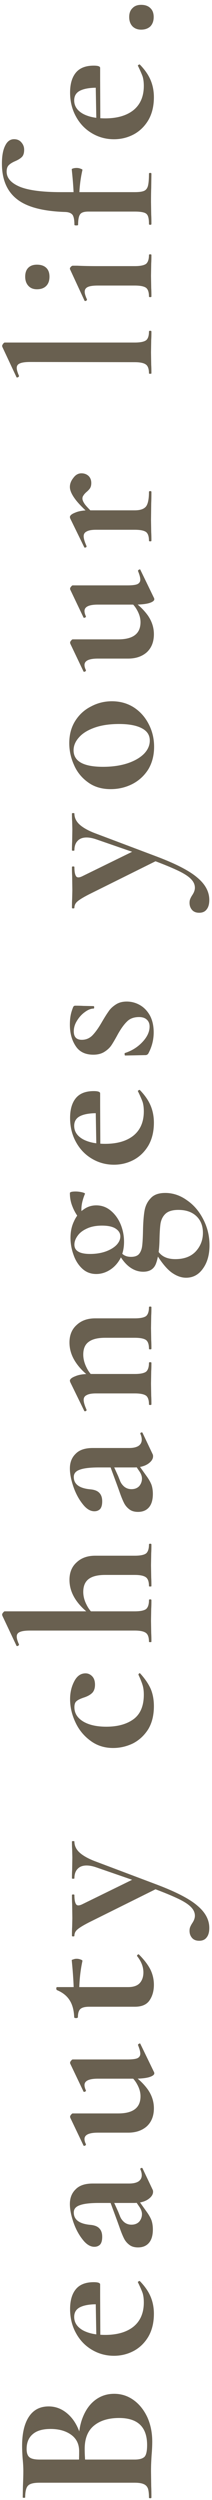 <svg width="35" height="411" viewBox="0 0 35 411" fill="none" xmlns="http://www.w3.org/2000/svg">
<path d="M12.998 401.222C12.998 399.703 13.247 398.366 13.746 397.21C14.245 396.031 14.936 395.125 15.82 394.49C16.704 393.855 17.713 393.538 18.846 393.538C20.025 393.538 21.09 393.878 22.042 394.558C22.994 395.238 23.753 396.179 24.32 397.38C24.864 398.581 25.136 399.919 25.136 401.392C25.136 402.027 25.102 402.752 25.034 403.568C25.011 403.885 24.989 404.282 24.966 404.758C24.943 405.211 24.932 405.721 24.932 406.288L24.966 408.77C24.989 409.223 25 409.835 25 410.606C25 410.674 24.932 410.708 24.796 410.708C24.66 410.708 24.592 410.674 24.592 410.606C24.592 409.949 24.535 409.45 24.422 409.11C24.286 408.77 24.059 408.532 23.742 408.396C23.402 408.237 22.903 408.158 22.246 408.158L6.504 408.158C5.552 408.158 4.929 408.317 4.634 408.634C4.317 408.951 4.158 409.597 4.158 410.572C4.158 410.617 4.09 410.64 3.954 410.64C3.818 410.64 3.75 410.617 3.75 410.572L3.784 408.77C3.829 407.727 3.852 406.9 3.852 406.288C3.852 405.653 3.818 404.996 3.75 404.316C3.727 404.089 3.705 403.749 3.682 403.296C3.659 402.843 3.648 402.446 3.648 402.106C3.648 400.043 4.022 398.445 4.77 397.312C5.518 396.179 6.606 395.612 8.034 395.612C9.349 395.612 10.516 396.133 11.536 397.176C12.533 398.196 13.225 399.669 13.61 401.596L12.998 401.222ZM4.396 402.616C4.396 403.273 4.555 403.727 4.872 403.976C5.167 404.225 5.733 404.35 6.572 404.35L13.236 404.35L12.998 405.608C13.043 404.611 13.066 403.738 13.066 402.99C13.066 401.811 12.624 400.905 11.74 400.27C10.856 399.635 9.723 399.318 8.34 399.318C7.048 399.318 6.073 399.601 5.416 400.168C4.736 400.735 4.396 401.551 4.396 402.616ZM24.286 401.97C24.286 399.001 22.745 397.516 19.662 397.516C17.917 397.516 16.534 397.935 15.514 398.774C14.494 399.613 13.984 400.882 13.984 402.582C13.984 403.693 14.052 404.656 14.188 405.472L13.78 404.35L22.246 404.35C22.994 404.35 23.527 404.203 23.844 403.908C24.139 403.613 24.286 402.967 24.286 401.97ZM25.408 380.389C25.408 381.817 25.113 383.053 24.524 384.095C23.912 385.138 23.107 385.931 22.11 386.475C21.09 387.019 19.991 387.291 18.812 387.291C17.497 387.291 16.285 386.963 15.174 386.305C14.063 385.648 13.191 384.741 12.556 383.585C11.899 382.407 11.57 381.081 11.57 379.607C11.57 378.202 11.887 377.114 12.522 376.343C13.157 375.573 14.143 375.187 15.48 375.187C16.183 375.187 16.534 375.312 16.534 375.561L16.534 378.825C15.151 378.78 14.097 378.916 13.372 379.233C12.624 379.551 12.25 380.106 12.25 380.899C12.25 381.806 12.715 382.531 13.644 383.075C14.573 383.597 15.809 383.857 17.35 383.857C19.345 383.857 20.909 383.404 22.042 382.497C23.175 381.568 23.742 380.242 23.742 378.519C23.742 377.907 23.674 377.386 23.538 376.955C23.379 376.525 23.13 375.958 22.79 375.255L22.756 375.187C22.756 375.142 22.801 375.097 22.892 375.051C22.983 374.983 23.051 374.972 23.096 375.017C23.912 375.856 24.501 376.706 24.864 377.567C25.227 378.429 25.408 379.369 25.408 380.389ZM15.922 385.081L15.786 377.635L16.534 377.635L16.568 385.047L15.922 385.081ZM25.204 359.989C25.249 360.079 25.272 360.193 25.272 360.329C25.272 360.782 24.989 361.201 24.422 361.587C23.833 361.972 23.062 362.165 22.11 362.165L16.33 362.165C14.879 362.165 13.825 362.289 13.168 362.539C12.511 362.765 12.182 363.162 12.182 363.729C12.182 364.93 13.111 365.61 14.97 365.769C15.65 365.837 16.137 366.041 16.432 366.381C16.727 366.698 16.874 367.151 16.874 367.741C16.874 368.307 16.761 368.727 16.534 368.999C16.285 369.248 15.967 369.373 15.582 369.373C14.902 369.373 14.256 368.976 13.644 368.183C13.009 367.389 12.499 366.437 12.114 365.327C11.729 364.193 11.536 363.196 11.536 362.335C11.536 361.337 11.853 360.533 12.488 359.921C13.1 359.286 14.041 358.969 15.31 358.969L21.328 358.969C21.985 358.969 22.495 358.855 22.858 358.629C23.221 358.379 23.402 358.039 23.402 357.609C23.402 357.291 23.323 356.963 23.164 356.623L23.164 356.589C23.164 356.498 23.221 356.441 23.334 356.419C23.425 356.373 23.493 356.396 23.538 356.487L25.204 359.989ZM25.238 366.517C25.238 367.491 25.023 368.228 24.592 368.727C24.161 369.225 23.561 369.475 22.79 369.475C22.178 369.475 21.691 369.327 21.328 369.033C20.943 368.738 20.648 368.375 20.444 367.945C20.217 367.491 19.968 366.868 19.696 366.075L19.39 365.225L18.132 361.825L18.642 361.689L19.526 363.627C19.549 363.695 19.639 363.921 19.798 364.307C19.934 364.692 20.172 365.032 20.512 365.327C20.852 365.599 21.249 365.735 21.702 365.735C22.246 365.735 22.677 365.565 22.994 365.225C23.289 364.862 23.436 364.454 23.436 364.001C23.436 363.638 23.311 363.264 23.062 362.879L21.906 361.179L22.45 361.145L24.15 363.525C24.535 364.046 24.819 364.533 25 364.987C25.159 365.44 25.238 365.95 25.238 366.517ZM25.408 346.596C25.408 347.843 25.023 348.829 24.252 349.554C23.459 350.257 22.427 350.608 21.158 350.608L16.16 350.608C14.687 350.608 13.95 350.96 13.95 351.662C13.95 351.912 14.029 352.195 14.188 352.512L14.188 352.546C14.188 352.637 14.131 352.705 14.018 352.75C13.882 352.796 13.803 352.784 13.78 352.716L11.604 348.16L11.57 347.99C11.57 347.877 11.627 347.764 11.74 347.65C11.831 347.514 11.921 347.446 12.012 347.446L19.526 347.446C21.974 347.446 23.198 346.506 23.198 344.624C23.198 343.99 23.017 343.344 22.654 342.686C22.291 342.006 21.815 341.474 21.226 341.088L21.634 340.884C22.813 341.7 23.742 342.584 24.422 343.536C25.079 344.488 25.408 345.508 25.408 346.596ZM21.056 338.572C21.827 338.572 22.371 338.504 22.688 338.368C23.005 338.21 23.164 337.96 23.164 337.62C23.164 337.303 23.039 336.838 22.79 336.226L22.79 336.158C22.79 336.09 22.847 336.034 22.96 335.988C23.073 335.92 23.141 335.92 23.164 335.988L25.442 340.68C25.465 340.726 25.476 340.782 25.476 340.85C25.476 341.1 25.181 341.315 24.592 341.496C24.003 341.655 23.209 341.734 22.212 341.734L16.16 341.734C14.687 341.734 13.95 342.086 13.95 342.788C13.95 343.038 14.029 343.332 14.188 343.672L14.188 343.706C14.188 343.774 14.131 343.831 14.018 343.876C13.882 343.922 13.803 343.91 13.78 343.842L11.604 339.286C11.581 339.241 11.57 339.184 11.57 339.116C11.57 339.003 11.627 338.89 11.74 338.776C11.831 338.64 11.921 338.572 12.012 338.572L21.056 338.572ZM25.408 326.302C25.408 327.3 25.17 328.15 24.694 328.852C24.218 329.555 23.413 329.906 22.28 329.906L14.732 329.906C14.029 329.906 13.542 330.031 13.27 330.28C12.998 330.53 12.862 330.983 12.862 331.64C12.862 331.663 12.828 331.697 12.76 331.742C12.692 331.765 12.624 331.776 12.556 331.776C12.465 331.776 12.397 331.765 12.352 331.742C12.284 331.72 12.25 331.686 12.25 331.64C12.205 330.484 11.955 329.555 11.502 328.852C11.049 328.127 10.357 327.572 9.428 327.186C9.337 327.141 9.292 327.05 9.292 326.914C9.292 326.756 9.337 326.676 9.428 326.676L21.158 326.676C22.019 326.676 22.654 326.461 23.062 326.03C23.47 325.577 23.674 324.988 23.674 324.262C23.674 323.356 23.334 322.472 22.654 321.61L22.62 321.542C22.62 321.452 22.665 321.384 22.756 321.338C22.847 321.27 22.915 321.27 22.96 321.338C23.799 322.177 24.422 322.993 24.83 323.786C25.215 324.58 25.408 325.418 25.408 326.302ZM13.61 322.392C13.247 324.047 13.066 325.872 13.066 327.866L12.182 327.866C12.182 326.393 12.069 324.523 11.842 322.256C11.842 322.211 11.933 322.166 12.114 322.12C12.273 322.052 12.454 322.018 12.658 322.018C12.885 322.018 13.111 322.064 13.338 322.154C13.542 322.222 13.633 322.302 13.61 322.392ZM11.876 302.742C11.876 302.697 11.944 302.674 12.08 302.674C12.216 302.674 12.284 302.697 12.284 302.742C12.284 303.468 12.601 304.102 13.236 304.646C13.848 305.168 14.743 305.644 15.922 306.074L25.952 309.848C29.125 311.05 31.347 312.206 32.616 313.316C33.908 314.404 34.554 315.617 34.554 316.954C34.554 317.634 34.407 318.156 34.112 318.518C33.84 318.881 33.432 319.062 32.888 319.062C32.367 319.062 31.97 318.904 31.698 318.586C31.426 318.269 31.29 317.884 31.29 317.43C31.29 317.181 31.324 316.977 31.392 316.818C31.46 316.637 31.573 316.422 31.732 316.172C32.027 315.742 32.174 315.334 32.174 314.948C32.174 314.404 31.936 313.906 31.46 313.452C31.007 312.999 30.236 312.523 29.148 312.024C28.083 311.526 26.53 310.902 24.49 310.154L26.36 310.256L14.698 316.036C13.723 316.535 13.077 316.932 12.76 317.226C12.443 317.498 12.284 317.838 12.284 318.246C12.284 318.314 12.216 318.348 12.08 318.348C11.944 318.348 11.876 318.314 11.876 318.246C11.876 317.612 11.887 317.124 11.91 316.784L11.944 315.356L11.91 313.01C11.887 312.648 11.876 312.16 11.876 311.548C11.876 311.48 11.944 311.446 12.08 311.446C12.216 311.446 12.284 311.48 12.284 311.548C12.284 312.138 12.341 312.568 12.454 312.84C12.545 313.112 12.703 313.248 12.93 313.248C13.111 313.248 13.338 313.18 13.61 313.044L22.45 308.726L24.456 309.95L15.888 306.992C15.299 306.788 14.766 306.686 14.29 306.686C13.655 306.686 13.168 306.868 12.828 307.23C12.465 307.593 12.284 308.114 12.284 308.794C12.284 308.84 12.216 308.862 12.08 308.862C11.944 308.862 11.876 308.84 11.876 308.794C11.876 308.182 11.887 307.718 11.91 307.4L11.944 305.36L11.91 304C11.887 303.728 11.876 303.309 11.876 302.742ZM25.408 280.502C25.408 281.998 25.091 283.267 24.456 284.31C23.799 285.33 22.96 286.1 21.94 286.622C20.897 287.12 19.809 287.37 18.676 287.37C17.248 287.37 16.001 286.973 14.936 286.18C13.848 285.386 13.021 284.378 12.454 283.154C11.865 281.907 11.57 280.638 11.57 279.346C11.57 278.258 11.797 277.283 12.25 276.422C12.703 275.538 13.327 275.096 14.12 275.096C14.551 275.096 14.925 275.266 15.242 275.606C15.537 275.923 15.684 276.376 15.684 276.966C15.684 277.51 15.548 277.94 15.276 278.258C14.981 278.575 14.539 278.836 13.95 279.04C13.315 279.244 12.885 279.448 12.658 279.652C12.409 279.833 12.284 280.173 12.284 280.672C12.284 281.646 12.771 282.428 13.746 283.018C14.698 283.584 15.967 283.868 17.554 283.868C19.435 283.868 20.943 283.448 22.076 282.61C23.187 281.771 23.742 280.434 23.742 278.598C23.742 277.986 23.674 277.464 23.538 277.034C23.402 276.58 23.175 276.014 22.858 275.334L22.858 275.3C22.858 275.232 22.892 275.175 22.96 275.13C23.028 275.062 23.085 275.05 23.13 275.096C23.901 275.934 24.479 276.773 24.864 277.612C25.227 278.45 25.408 279.414 25.408 280.502ZM25 269.9C25 269.946 24.932 269.968 24.796 269.968C24.66 269.968 24.592 269.946 24.592 269.9C24.592 269.198 24.433 268.722 24.116 268.472C23.776 268.2 23.153 268.064 22.246 268.064L4.974 268.064C4.181 268.064 3.614 268.144 3.274 268.302C2.934 268.438 2.764 268.688 2.764 269.05C2.764 269.368 2.889 269.798 3.138 270.342L3.138 270.376C3.138 270.444 3.081 270.512 2.968 270.58C2.832 270.626 2.753 270.626 2.73 270.58L0.384 265.616L0.35 265.446C0.35 265.333 0.407 265.22 0.52 265.106C0.611 264.97 0.701 264.902 0.792 264.902L22.246 264.902C23.153 264.902 23.776 264.778 24.116 264.528C24.433 264.256 24.592 263.769 24.592 263.066C24.592 262.976 24.66 262.93 24.796 262.93C24.932 262.93 25 262.976 25 263.066C25 263.656 24.989 264.132 24.966 264.494L24.932 266.466L24.966 268.506C24.989 268.846 25 269.311 25 269.9ZM25 260.754C25 260.8 24.932 260.822 24.796 260.822C24.66 260.822 24.592 260.8 24.592 260.754C24.592 260.052 24.433 259.576 24.116 259.326C23.776 259.054 23.153 258.918 22.246 258.918L17.35 258.918C16.126 258.918 15.219 259.145 14.63 259.598C14.041 260.052 13.746 260.754 13.746 261.706C13.746 262.409 13.927 263.112 14.29 263.814C14.63 264.517 15.083 265.072 15.65 265.48L15.242 265.684C12.726 263.894 11.468 261.91 11.468 259.734C11.468 258.51 11.865 257.547 12.658 256.844C13.429 256.119 14.449 255.756 15.718 255.756L22.246 255.756C23.153 255.756 23.776 255.632 24.116 255.382C24.433 255.11 24.592 254.623 24.592 253.92C24.592 253.83 24.66 253.784 24.796 253.784C24.932 253.784 25 253.83 25 253.92C25 254.51 24.989 254.986 24.966 255.348L24.932 257.32L24.966 259.36C24.989 259.7 25 260.165 25 260.754ZM25.204 239.07C25.249 239.16 25.272 239.274 25.272 239.41C25.272 239.863 24.989 240.282 24.422 240.668C23.833 241.053 23.062 241.246 22.11 241.246L16.33 241.246C14.879 241.246 13.825 241.37 13.168 241.62C12.511 241.846 12.182 242.243 12.182 242.81C12.182 244.011 13.111 244.691 14.97 244.85C15.65 244.918 16.137 245.122 16.432 245.462C16.727 245.779 16.874 246.232 16.874 246.822C16.874 247.388 16.761 247.808 16.534 248.08C16.285 248.329 15.967 248.454 15.582 248.454C14.902 248.454 14.256 248.057 13.644 247.264C13.009 246.47 12.499 245.518 12.114 244.408C11.729 243.274 11.536 242.277 11.536 241.416C11.536 240.418 11.853 239.614 12.488 239.002C13.1 238.367 14.041 238.05 15.31 238.05L21.328 238.05C21.985 238.05 22.495 237.936 22.858 237.71C23.221 237.46 23.402 237.12 23.402 236.69C23.402 236.372 23.323 236.044 23.164 235.704L23.164 235.67C23.164 235.579 23.221 235.522 23.334 235.5C23.425 235.454 23.493 235.477 23.538 235.568L25.204 239.07ZM25.238 245.598C25.238 246.572 25.023 247.309 24.592 247.808C24.161 248.306 23.561 248.556 22.79 248.556C22.178 248.556 21.691 248.408 21.328 248.114C20.943 247.819 20.648 247.456 20.444 247.026C20.217 246.572 19.968 245.949 19.696 245.156L19.39 244.306L18.132 240.906L18.642 240.77L19.526 242.708C19.549 242.776 19.639 243.002 19.798 243.388C19.934 243.773 20.172 244.113 20.512 244.408C20.852 244.68 21.249 244.816 21.702 244.816C22.246 244.816 22.677 244.646 22.994 244.306C23.289 243.943 23.436 243.535 23.436 243.082C23.436 242.719 23.311 242.345 23.062 241.96L21.906 240.26L22.45 240.226L24.15 242.606C24.535 243.127 24.819 243.614 25 244.068C25.159 244.521 25.238 245.031 25.238 245.598ZM25 221.733C25 221.801 24.932 221.835 24.796 221.835C24.66 221.835 24.592 221.801 24.592 221.733C24.592 221.03 24.433 220.554 24.116 220.305C23.776 220.056 23.153 219.931 22.246 219.931L17.35 219.931C16.126 219.931 15.219 220.158 14.63 220.611C14.041 221.042 13.746 221.733 13.746 222.685C13.746 223.388 13.927 224.102 14.29 224.827C14.63 225.53 15.083 226.085 15.65 226.493L15.242 226.663C14.063 225.847 13.145 224.94 12.488 223.943C11.808 222.923 11.468 221.846 11.468 220.713C11.468 219.489 11.865 218.526 12.658 217.823C13.429 217.098 14.449 216.735 15.718 216.735L22.246 216.735C23.153 216.735 23.776 216.61 24.116 216.361C24.433 216.089 24.592 215.602 24.592 214.899C24.592 214.831 24.66 214.797 24.796 214.797C24.932 214.797 25 214.831 25 214.899C25 215.488 24.989 215.953 24.966 216.293L24.932 218.333L24.966 220.305C24.989 220.668 25 221.144 25 221.733ZM25 230.879C25 230.947 24.932 230.981 24.796 230.981C24.66 230.981 24.592 230.947 24.592 230.879C24.592 230.176 24.433 229.7 24.116 229.451C23.776 229.202 23.153 229.077 22.246 229.077L15.854 229.077C15.151 229.077 14.641 229.168 14.324 229.349C13.984 229.508 13.814 229.768 13.814 230.131C13.814 230.516 13.973 231.06 14.29 231.763L14.29 231.831C14.29 231.899 14.233 231.956 14.12 232.001C14.007 232.024 13.939 232.012 13.916 231.967L11.604 227.241C11.559 227.105 11.536 227.026 11.536 227.003C11.536 226.731 11.831 226.482 12.42 226.255C12.987 226.006 13.746 225.881 14.698 225.881L22.246 225.881C23.153 225.881 23.776 225.756 24.116 225.507C24.433 225.235 24.592 224.748 24.592 224.045C24.592 223.977 24.66 223.943 24.796 223.943C24.932 223.943 25 223.977 25 224.045C25 224.634 24.989 225.099 24.966 225.439L24.932 227.479L24.966 229.485C24.989 229.825 25 230.29 25 230.879ZM34.588 204.721C34.588 206.285 34.225 207.565 33.5 208.563C32.797 209.56 31.868 210.059 30.712 210.059C29.919 210.059 29.114 209.764 28.298 209.175C27.482 208.563 26.621 207.509 25.714 206.013L26.088 205.673C26.655 206.557 27.607 206.999 28.944 206.999C30.395 206.999 31.517 206.579 32.31 205.741C33.103 204.879 33.5 203.859 33.5 202.681C33.5 201.525 33.137 200.607 32.412 199.927C31.687 199.247 30.701 198.907 29.454 198.907C28.479 198.907 27.765 199.122 27.312 199.553C26.881 199.961 26.609 200.505 26.496 201.185C26.405 201.842 26.349 202.805 26.326 204.075C26.281 205.616 26.088 206.84 25.748 207.747C25.408 208.631 24.705 209.073 23.64 209.073C22.801 209.073 22.019 208.789 21.294 208.223C20.546 207.633 19.889 206.749 19.322 205.571L19.526 205.265C19.798 205.741 20.104 206.092 20.444 206.319C20.761 206.523 21.158 206.625 21.634 206.625C22.246 206.625 22.688 206.466 22.96 206.149C23.232 205.809 23.402 205.367 23.47 204.823C23.538 204.279 23.583 203.474 23.606 202.409C23.629 201.071 23.708 199.983 23.844 199.145C23.98 198.283 24.32 197.569 24.864 197.003C25.385 196.413 26.19 196.119 27.278 196.119C28.547 196.119 29.737 196.515 30.848 197.309C31.981 198.079 32.888 199.133 33.568 200.471C34.248 201.785 34.588 203.202 34.588 204.721ZM20.478 204.143C20.478 205.208 20.263 206.149 19.832 206.965C19.379 207.758 18.801 208.37 18.098 208.801C17.395 209.231 16.659 209.447 15.888 209.447C14.981 209.447 14.211 209.152 13.576 208.563C12.941 207.973 12.465 207.225 12.148 206.319C11.808 205.389 11.638 204.449 11.638 203.497C11.638 202.477 11.831 201.57 12.216 200.777C12.579 199.961 13.089 199.326 13.746 198.873C14.381 198.397 15.095 198.159 15.888 198.159C16.795 198.159 17.599 198.453 18.302 199.043C19.005 199.632 19.549 200.391 19.934 201.321C20.297 202.227 20.478 203.168 20.478 204.143ZM19.866 203.259C19.866 202.76 19.617 202.341 19.118 202.001C18.619 201.661 17.86 201.491 16.84 201.491C15.865 201.491 15.038 201.649 14.358 201.967C13.655 202.284 13.134 202.692 12.794 203.191C12.454 203.667 12.284 204.143 12.284 204.619C12.284 205.639 13.145 206.149 14.868 206.149C15.82 206.149 16.681 206.013 17.452 205.741C18.2 205.469 18.789 205.117 19.22 204.687C19.651 204.233 19.866 203.757 19.866 203.259ZM13.27 200.573C12.681 199.825 12.25 199.099 11.978 198.397C11.683 197.694 11.536 196.946 11.536 196.153C11.536 195.971 11.853 195.881 12.488 195.881C12.828 195.881 13.191 195.926 13.576 196.017C13.939 196.107 14.086 196.198 14.018 196.289C13.633 197.218 13.44 198.057 13.44 198.805C13.44 199.371 13.531 199.915 13.712 200.437L14.358 200.641L13.27 200.573ZM25.408 184.577C25.408 186.005 25.113 187.241 24.524 188.283C23.912 189.326 23.107 190.119 22.11 190.663C21.09 191.207 19.991 191.479 18.812 191.479C17.497 191.479 16.285 191.151 15.174 190.493C14.063 189.836 13.191 188.929 12.556 187.773C11.899 186.595 11.57 185.269 11.57 183.795C11.57 182.39 11.887 181.302 12.522 180.531C13.157 179.761 14.143 179.375 15.48 179.375C16.183 179.375 16.534 179.5 16.534 179.749L16.534 183.013C15.151 182.968 14.097 183.104 13.372 183.421C12.624 183.739 12.25 184.294 12.25 185.087C12.25 185.994 12.715 186.719 13.644 187.263C14.573 187.785 15.809 188.045 17.35 188.045C19.345 188.045 20.909 187.592 22.042 186.685C23.175 185.756 23.742 184.43 23.742 182.707C23.742 182.095 23.674 181.574 23.538 181.143C23.379 180.713 23.13 180.146 22.79 179.443L22.756 179.375C22.756 179.33 22.801 179.285 22.892 179.239C22.983 179.171 23.051 179.16 23.096 179.205C23.912 180.044 24.501 180.894 24.864 181.755C25.227 182.617 25.408 183.557 25.408 184.577ZM15.922 189.269L15.786 181.823L16.534 181.823L16.568 189.235L15.922 189.269ZM13.508 170.944C14.165 170.944 14.732 170.718 15.208 170.264C15.684 169.788 16.183 169.108 16.704 168.224C17.203 167.363 17.599 166.728 17.894 166.32C18.166 165.89 18.563 165.504 19.084 165.164C19.583 164.824 20.195 164.654 20.92 164.654C21.691 164.654 22.416 164.847 23.096 165.232C23.776 165.618 24.331 166.196 24.762 166.966C25.17 167.737 25.374 168.655 25.374 169.72C25.374 170.967 25.068 172.146 24.456 173.256C24.32 173.392 24.184 173.46 24.048 173.46L20.682 173.528C20.614 173.528 20.58 173.472 20.58 173.358C20.557 173.222 20.569 173.143 20.614 173.12C21.747 172.758 22.711 172.157 23.504 171.318C24.297 170.48 24.694 169.63 24.694 168.768C24.694 168.292 24.547 167.918 24.252 167.646C23.957 167.352 23.527 167.204 22.96 167.204C22.121 167.204 21.464 167.442 20.988 167.918C20.489 168.394 19.979 169.097 19.458 170.026C19.027 170.82 18.676 171.42 18.404 171.828C18.132 172.236 17.747 172.599 17.248 172.916C16.749 173.234 16.137 173.392 15.412 173.392C14.075 173.392 13.1 172.916 12.488 171.964C11.853 171.012 11.536 169.845 11.536 168.462C11.536 167.941 11.57 167.476 11.638 167.068C11.706 166.638 11.842 166.162 12.046 165.64C12.114 165.436 12.239 165.334 12.42 165.334C12.987 165.334 13.429 165.346 13.746 165.368L15.446 165.402C15.514 165.402 15.548 165.47 15.548 165.606C15.548 165.742 15.514 165.81 15.446 165.81C15.015 165.81 14.551 165.992 14.052 166.354C13.531 166.717 13.089 167.193 12.726 167.782C12.363 168.349 12.182 168.938 12.182 169.55C12.182 170.48 12.624 170.944 13.508 170.944ZM11.876 133.738C11.876 133.693 11.944 133.67 12.08 133.67C12.216 133.67 12.284 133.693 12.284 133.738C12.284 134.464 12.601 135.098 13.236 135.642C13.848 136.164 14.743 136.64 15.922 137.07L25.952 140.844C29.125 142.046 31.347 143.202 32.616 144.312C33.908 145.4 34.554 146.613 34.554 147.95C34.554 148.63 34.407 149.152 34.112 149.514C33.84 149.877 33.432 150.058 32.888 150.058C32.367 150.058 31.97 149.9 31.698 149.582C31.426 149.265 31.29 148.88 31.29 148.426C31.29 148.177 31.324 147.973 31.392 147.814C31.46 147.633 31.573 147.418 31.732 147.168C32.027 146.738 32.174 146.33 32.174 145.944C32.174 145.4 31.936 144.902 31.46 144.448C31.007 143.995 30.236 143.519 29.148 143.02C28.083 142.522 26.53 141.898 24.49 141.15L26.36 141.252L14.698 147.032C13.723 147.531 13.077 147.928 12.76 148.222C12.443 148.494 12.284 148.834 12.284 149.242C12.284 149.31 12.216 149.344 12.08 149.344C11.944 149.344 11.876 149.31 11.876 149.242C11.876 148.608 11.887 148.12 11.91 147.78L11.944 146.352L11.91 144.006C11.887 143.644 11.876 143.156 11.876 142.544C11.876 142.476 11.944 142.442 12.08 142.442C12.216 142.442 12.284 142.476 12.284 142.544C12.284 143.134 12.341 143.564 12.454 143.836C12.545 144.108 12.703 144.244 12.93 144.244C13.111 144.244 13.338 144.176 13.61 144.04L22.45 139.722L24.456 140.946L15.888 137.988C15.299 137.784 14.766 137.682 14.29 137.682C13.655 137.682 13.168 137.864 12.828 138.226C12.465 138.589 12.284 139.11 12.284 139.79C12.284 139.836 12.216 139.858 12.08 139.858C11.944 139.858 11.876 139.836 11.876 139.79C11.876 139.178 11.887 138.714 11.91 138.396L11.944 136.356L11.91 134.996C11.887 134.724 11.876 134.305 11.876 133.738ZM25.442 122.765C25.442 124.17 25.125 125.405 24.49 126.471C23.833 127.513 22.96 128.318 21.872 128.885C20.761 129.451 19.56 129.735 18.268 129.735C16.795 129.735 15.548 129.361 14.528 128.613C13.485 127.865 12.715 126.913 12.216 125.757C11.695 124.601 11.434 123.411 11.434 122.187C11.434 120.781 11.763 119.557 12.42 118.515C13.077 117.472 13.95 116.679 15.038 116.135C16.103 115.568 17.248 115.285 18.472 115.285C19.832 115.285 21.045 115.625 22.11 116.305C23.153 116.985 23.969 117.903 24.558 119.059C25.147 120.192 25.442 121.427 25.442 122.765ZM24.728 121.745C24.728 120.861 24.297 120.192 23.436 119.739C22.552 119.263 21.294 119.025 19.662 119.025C18.075 119.025 16.715 119.229 15.582 119.637C14.449 120.045 13.599 120.577 13.032 121.235C12.443 121.892 12.148 122.595 12.148 123.343C12.148 125.156 13.769 126.063 17.01 126.063C18.529 126.063 19.877 125.87 21.056 125.485C22.212 125.099 23.119 124.578 23.776 123.921C24.411 123.263 24.728 122.538 24.728 121.745ZM25.408 104.26C25.408 105.507 25.023 106.493 24.252 107.218C23.459 107.921 22.427 108.272 21.158 108.272L16.16 108.272C14.687 108.272 13.95 108.623 13.95 109.326C13.95 109.575 14.029 109.859 14.188 110.176L14.188 110.21C14.188 110.301 14.131 110.369 14.018 110.414C13.882 110.459 13.803 110.448 13.78 110.38L11.604 105.824L11.57 105.654C11.57 105.541 11.627 105.427 11.74 105.314C11.831 105.178 11.921 105.11 12.012 105.11L19.526 105.11C21.974 105.11 23.198 104.169 23.198 102.288C23.198 101.653 23.017 101.007 22.654 100.35C22.291 99.67 21.815 99.137 21.226 98.752L21.634 98.548C22.813 99.364 23.742 100.248 24.422 101.2C25.079 102.152 25.408 103.172 25.408 104.26ZM21.056 96.236C21.827 96.236 22.371 96.168 22.688 96.032C23.005 95.873 23.164 95.624 23.164 95.284C23.164 94.967 23.039 94.502 22.79 93.89L22.79 93.822C22.79 93.754 22.847 93.697 22.96 93.652C23.073 93.584 23.141 93.584 23.164 93.652L25.442 98.344C25.465 98.389 25.476 98.446 25.476 98.514C25.476 98.763 25.181 98.979 24.592 99.16C24.003 99.319 23.209 99.398 22.212 99.398L16.16 99.398C14.687 99.398 13.95 99.749 13.95 100.452C13.95 100.701 14.029 100.996 14.188 101.336L14.188 101.37C14.188 101.438 14.131 101.495 14.018 101.54C13.882 101.585 13.803 101.574 13.78 101.506L11.604 96.95C11.581 96.905 11.57 96.848 11.57 96.78C11.57 96.667 11.627 96.553 11.74 96.44C11.831 96.304 11.921 96.236 12.012 96.236L21.056 96.236ZM15.344 85.02C13.916 83.773 12.93 82.776 12.386 82.028C11.819 81.257 11.536 80.6 11.536 80.056C11.536 79.534 11.729 79.036 12.114 78.56C12.477 78.061 12.919 77.812 13.44 77.812C13.916 77.812 14.313 77.959 14.63 78.254C14.925 78.549 15.072 78.934 15.072 79.41C15.072 79.75 15.004 80.033 14.868 80.26C14.732 80.464 14.528 80.679 14.256 80.906C14.029 81.11 13.871 81.291 13.78 81.45C13.667 81.586 13.61 81.756 13.61 81.96C13.61 82.209 13.746 82.526 14.018 82.912C14.29 83.275 14.879 83.886 15.786 84.748L15.344 85.02ZM25 88.896C25 88.964 24.932 88.998 24.796 88.998C24.66 88.998 24.592 88.964 24.592 88.896C24.592 88.193 24.433 87.717 24.116 87.468C23.776 87.219 23.153 87.094 22.246 87.094L15.854 87.094C15.151 87.094 14.641 87.184 14.324 87.366C13.984 87.525 13.814 87.785 13.814 88.148C13.814 88.533 13.973 89.077 14.29 89.78L14.29 89.848C14.29 89.916 14.233 89.972 14.12 90.018C14.007 90.04 13.939 90.029 13.916 89.984L11.604 85.258C11.559 85.122 11.536 85.043 11.536 85.02C11.536 84.748 11.831 84.499 12.42 84.272C12.987 84.022 13.746 83.898 14.698 83.898L22.246 83.898C23.153 83.898 23.776 83.683 24.116 83.252C24.433 82.821 24.592 82.028 24.592 80.872C24.592 80.781 24.66 80.736 24.796 80.736C24.932 80.736 25 80.781 25 80.872C25 81.665 24.989 82.288 24.966 82.742L24.932 85.496L24.966 87.502C24.989 87.842 25 88.306 25 88.896ZM25 61.38C25 61.426 24.932 61.448 24.796 61.448C24.66 61.448 24.592 61.426 24.592 61.38C24.592 60.678 24.433 60.202 24.116 59.952C23.776 59.68 23.153 59.544 22.246 59.544L4.974 59.51C4.181 59.51 3.614 59.59 3.274 59.748C2.934 59.884 2.764 60.134 2.764 60.496C2.764 60.791 2.889 61.222 3.138 61.788L3.138 61.822C3.138 61.89 3.081 61.958 2.968 62.026C2.832 62.072 2.753 62.072 2.73 62.026L0.384 57.028L0.35 56.892C0.35 56.779 0.407 56.654 0.52 56.518C0.611 56.382 0.701 56.314 0.792 56.314L22.246 56.314C23.153 56.314 23.776 56.19 24.116 55.94C24.433 55.691 24.592 55.215 24.592 54.512C24.592 54.422 24.66 54.376 24.796 54.376C24.932 54.376 25 54.422 25 54.512C25 55.079 24.989 55.532 24.966 55.872L24.932 57.946L24.966 59.986C24.989 60.326 25 60.791 25 61.38ZM25 48.747C25 48.815 24.932 48.849 24.796 48.849C24.66 48.849 24.592 48.815 24.592 48.747C24.592 48.044 24.433 47.568 24.116 47.319C23.776 47.069 23.153 46.945 22.246 46.945L16.16 46.945C15.389 46.945 14.834 47.024 14.494 47.183C14.154 47.341 13.984 47.602 13.984 47.965C13.984 48.259 14.109 48.679 14.358 49.223L14.358 49.257C14.358 49.347 14.301 49.415 14.188 49.461C14.052 49.506 13.973 49.495 13.95 49.427L11.57 44.293L11.536 44.191C11.536 44.077 11.593 43.964 11.706 43.851C11.819 43.737 11.921 43.681 12.012 43.681L12.76 43.681C13.667 43.726 14.777 43.749 16.092 43.749L22.246 43.749C23.153 43.749 23.776 43.624 24.116 43.375C24.433 43.103 24.592 42.615 24.592 41.913C24.592 41.845 24.66 41.811 24.796 41.811C24.932 41.811 25 41.845 25 41.913C25 42.502 24.989 42.967 24.966 43.307L24.932 45.347L24.966 47.353C24.989 47.693 25 48.157 25 48.747ZM8.17 45.483C8.17 46.14 7.989 46.65 7.626 47.013C7.263 47.375 6.753 47.557 6.096 47.557C5.507 47.557 5.042 47.375 4.702 47.013C4.339 46.627 4.158 46.117 4.158 45.483C4.158 44.848 4.328 44.361 4.668 44.021C5.008 43.681 5.484 43.511 6.096 43.511C6.753 43.511 7.263 43.681 7.626 44.021C7.989 44.361 8.17 44.848 8.17 45.483ZM25 36.823C25 36.914 24.932 36.959 24.796 36.959C24.66 36.959 24.592 36.914 24.592 36.823C24.592 36.234 24.535 35.803 24.422 35.531C24.309 35.236 24.093 35.044 23.776 34.953C23.436 34.84 22.926 34.783 22.246 34.783L14.596 34.783C13.893 34.783 13.44 34.93 13.236 35.225C13.009 35.52 12.896 36.098 12.896 36.959C12.896 37.027 12.794 37.061 12.59 37.061C12.386 37.061 12.284 37.027 12.284 36.959C12.284 36.166 12.182 35.622 11.978 35.327C11.751 35.032 11.355 34.874 10.788 34.851C7.093 34.738 4.43 34.035 2.798 32.743C1.143 31.451 0.316 29.502 0.316 26.895C0.316 25.626 0.497 24.64 0.86 23.937C1.2 23.234 1.687 22.883 2.322 22.883C2.843 22.883 3.251 23.064 3.546 23.427C3.841 23.767 3.988 24.164 3.988 24.617C3.988 25.161 3.863 25.558 3.614 25.807C3.365 26.056 3.002 26.283 2.526 26.487C2.05 26.691 1.699 26.906 1.472 27.133C1.223 27.36 1.098 27.722 1.098 28.221C1.098 29.264 1.823 30.091 3.274 30.703C4.725 31.292 6.991 31.587 10.074 31.587L22.246 31.587C22.949 31.587 23.459 31.519 23.776 31.383C24.093 31.247 24.309 30.975 24.422 30.567C24.535 30.136 24.592 29.468 24.592 28.561C24.592 28.47 24.66 28.425 24.796 28.425C24.932 28.425 25 28.47 25 28.561L24.966 30.907C24.943 31.428 24.932 32.199 24.932 33.219L24.966 35.293C24.989 35.656 25 36.166 25 36.823ZM13.61 27.949C13.247 29.513 13.066 31.213 13.066 33.049L12.182 33.049C12.182 31.666 12.069 29.932 11.842 27.847C11.842 27.779 11.933 27.722 12.114 27.677C12.273 27.632 12.454 27.609 12.658 27.609C12.885 27.609 13.111 27.654 13.338 27.745C13.542 27.813 13.633 27.881 13.61 27.949ZM25.408 15.992C25.408 17.42 25.113 18.655 24.524 19.698C23.912 20.74 23.107 21.534 22.11 22.078C21.09 22.622 19.991 22.894 18.812 22.894C17.497 22.894 16.285 22.565 15.174 21.908C14.063 21.25 13.191 20.344 12.556 19.188C11.899 18.009 11.57 16.683 11.57 15.21C11.57 13.804 11.887 12.716 12.522 11.946C13.157 11.175 14.143 10.79 15.48 10.79C16.183 10.79 16.534 10.914 16.534 11.164L16.534 14.428C15.151 14.382 14.097 14.518 13.372 14.836C12.624 15.153 12.25 15.708 12.25 16.502C12.25 17.408 12.715 18.134 13.644 18.678C14.573 19.199 15.809 19.46 17.35 19.46C19.345 19.46 20.909 19.006 22.042 18.1C23.175 17.17 23.742 15.844 23.742 14.122C23.742 13.51 23.674 12.988 23.538 12.558C23.379 12.127 23.13 11.56 22.79 10.858L22.756 10.79C22.756 10.744 22.801 10.699 22.892 10.654C22.983 10.586 23.051 10.574 23.096 10.62C23.912 11.458 24.501 12.308 24.864 13.17C25.227 14.031 25.408 14.972 25.408 15.992ZM15.922 20.684L15.786 13.238L16.534 13.238L16.568 20.65L15.922 20.684ZM25.374 2.801C25.374 3.435 25.193 3.945 24.83 4.331C24.445 4.693 23.935 4.875 23.3 4.875C22.711 4.875 22.235 4.693 21.872 4.331C21.509 3.945 21.328 3.435 21.328 2.801C21.328 2.166 21.509 1.679 21.872 1.339C22.212 0.976 22.688 0.795 23.3 0.795C23.957 0.795 24.467 0.976 24.83 1.339C25.193 1.679 25.374 2.166 25.374 2.801Z" fill="#696050"/>
</svg>

